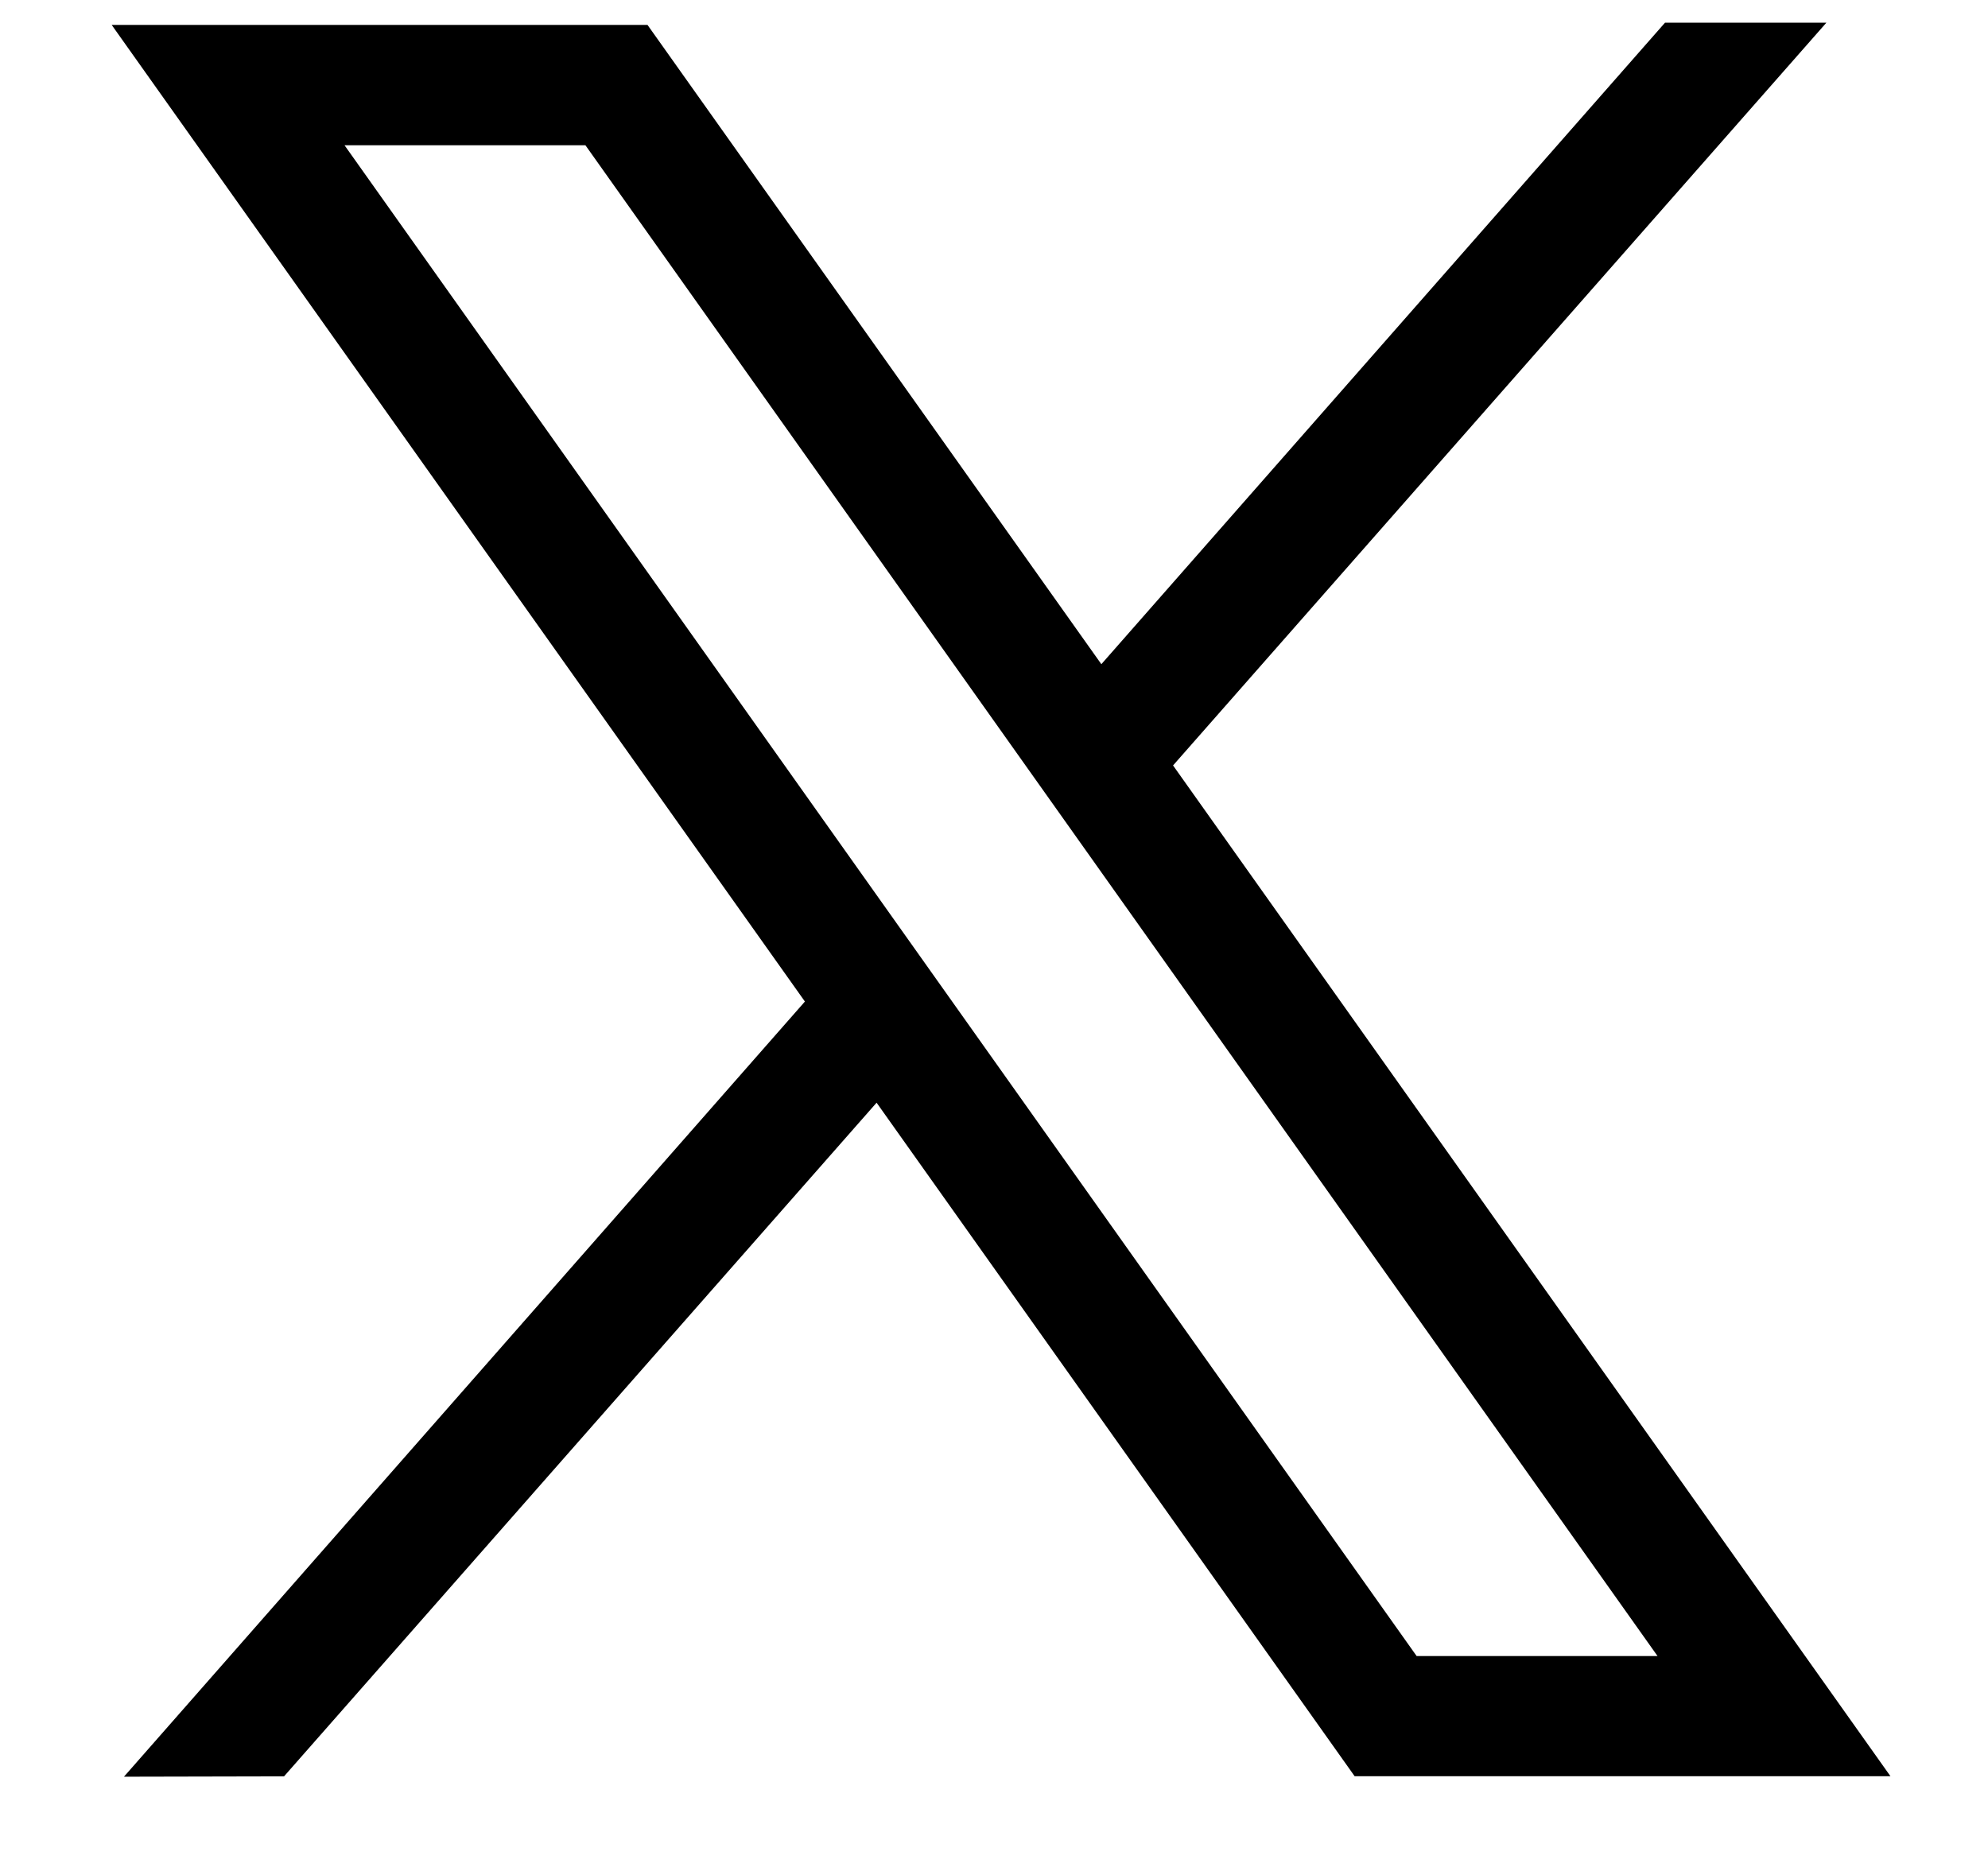 <svg width="17" height="16" viewBox="0 0 17 16" fill="none" xmlns="http://www.w3.org/2000/svg">
<g clip-path="url(#clip0_1400_4189)">
<path d="M10.031 6.546L15.618 0.194H14.238L9.418 5.68L5.537 0.213H0.955L6.883 8.565L1.06 15.194L2.429 15.191L7.496 9.43L11.584 15.19H16.166L10.032 6.547L10.031 6.546ZM5.006 1.242L14.174 14.162H12.114L2.946 1.242H5.007H5.006Z" fill="black"/>
</g>
<defs>
<clipPath id="clip0_1400_4189">
<rect width="15.21" height="15" fill="white" transform="translate(0.955 0.194)"/>
</clipPath>
</defs>
</svg>
